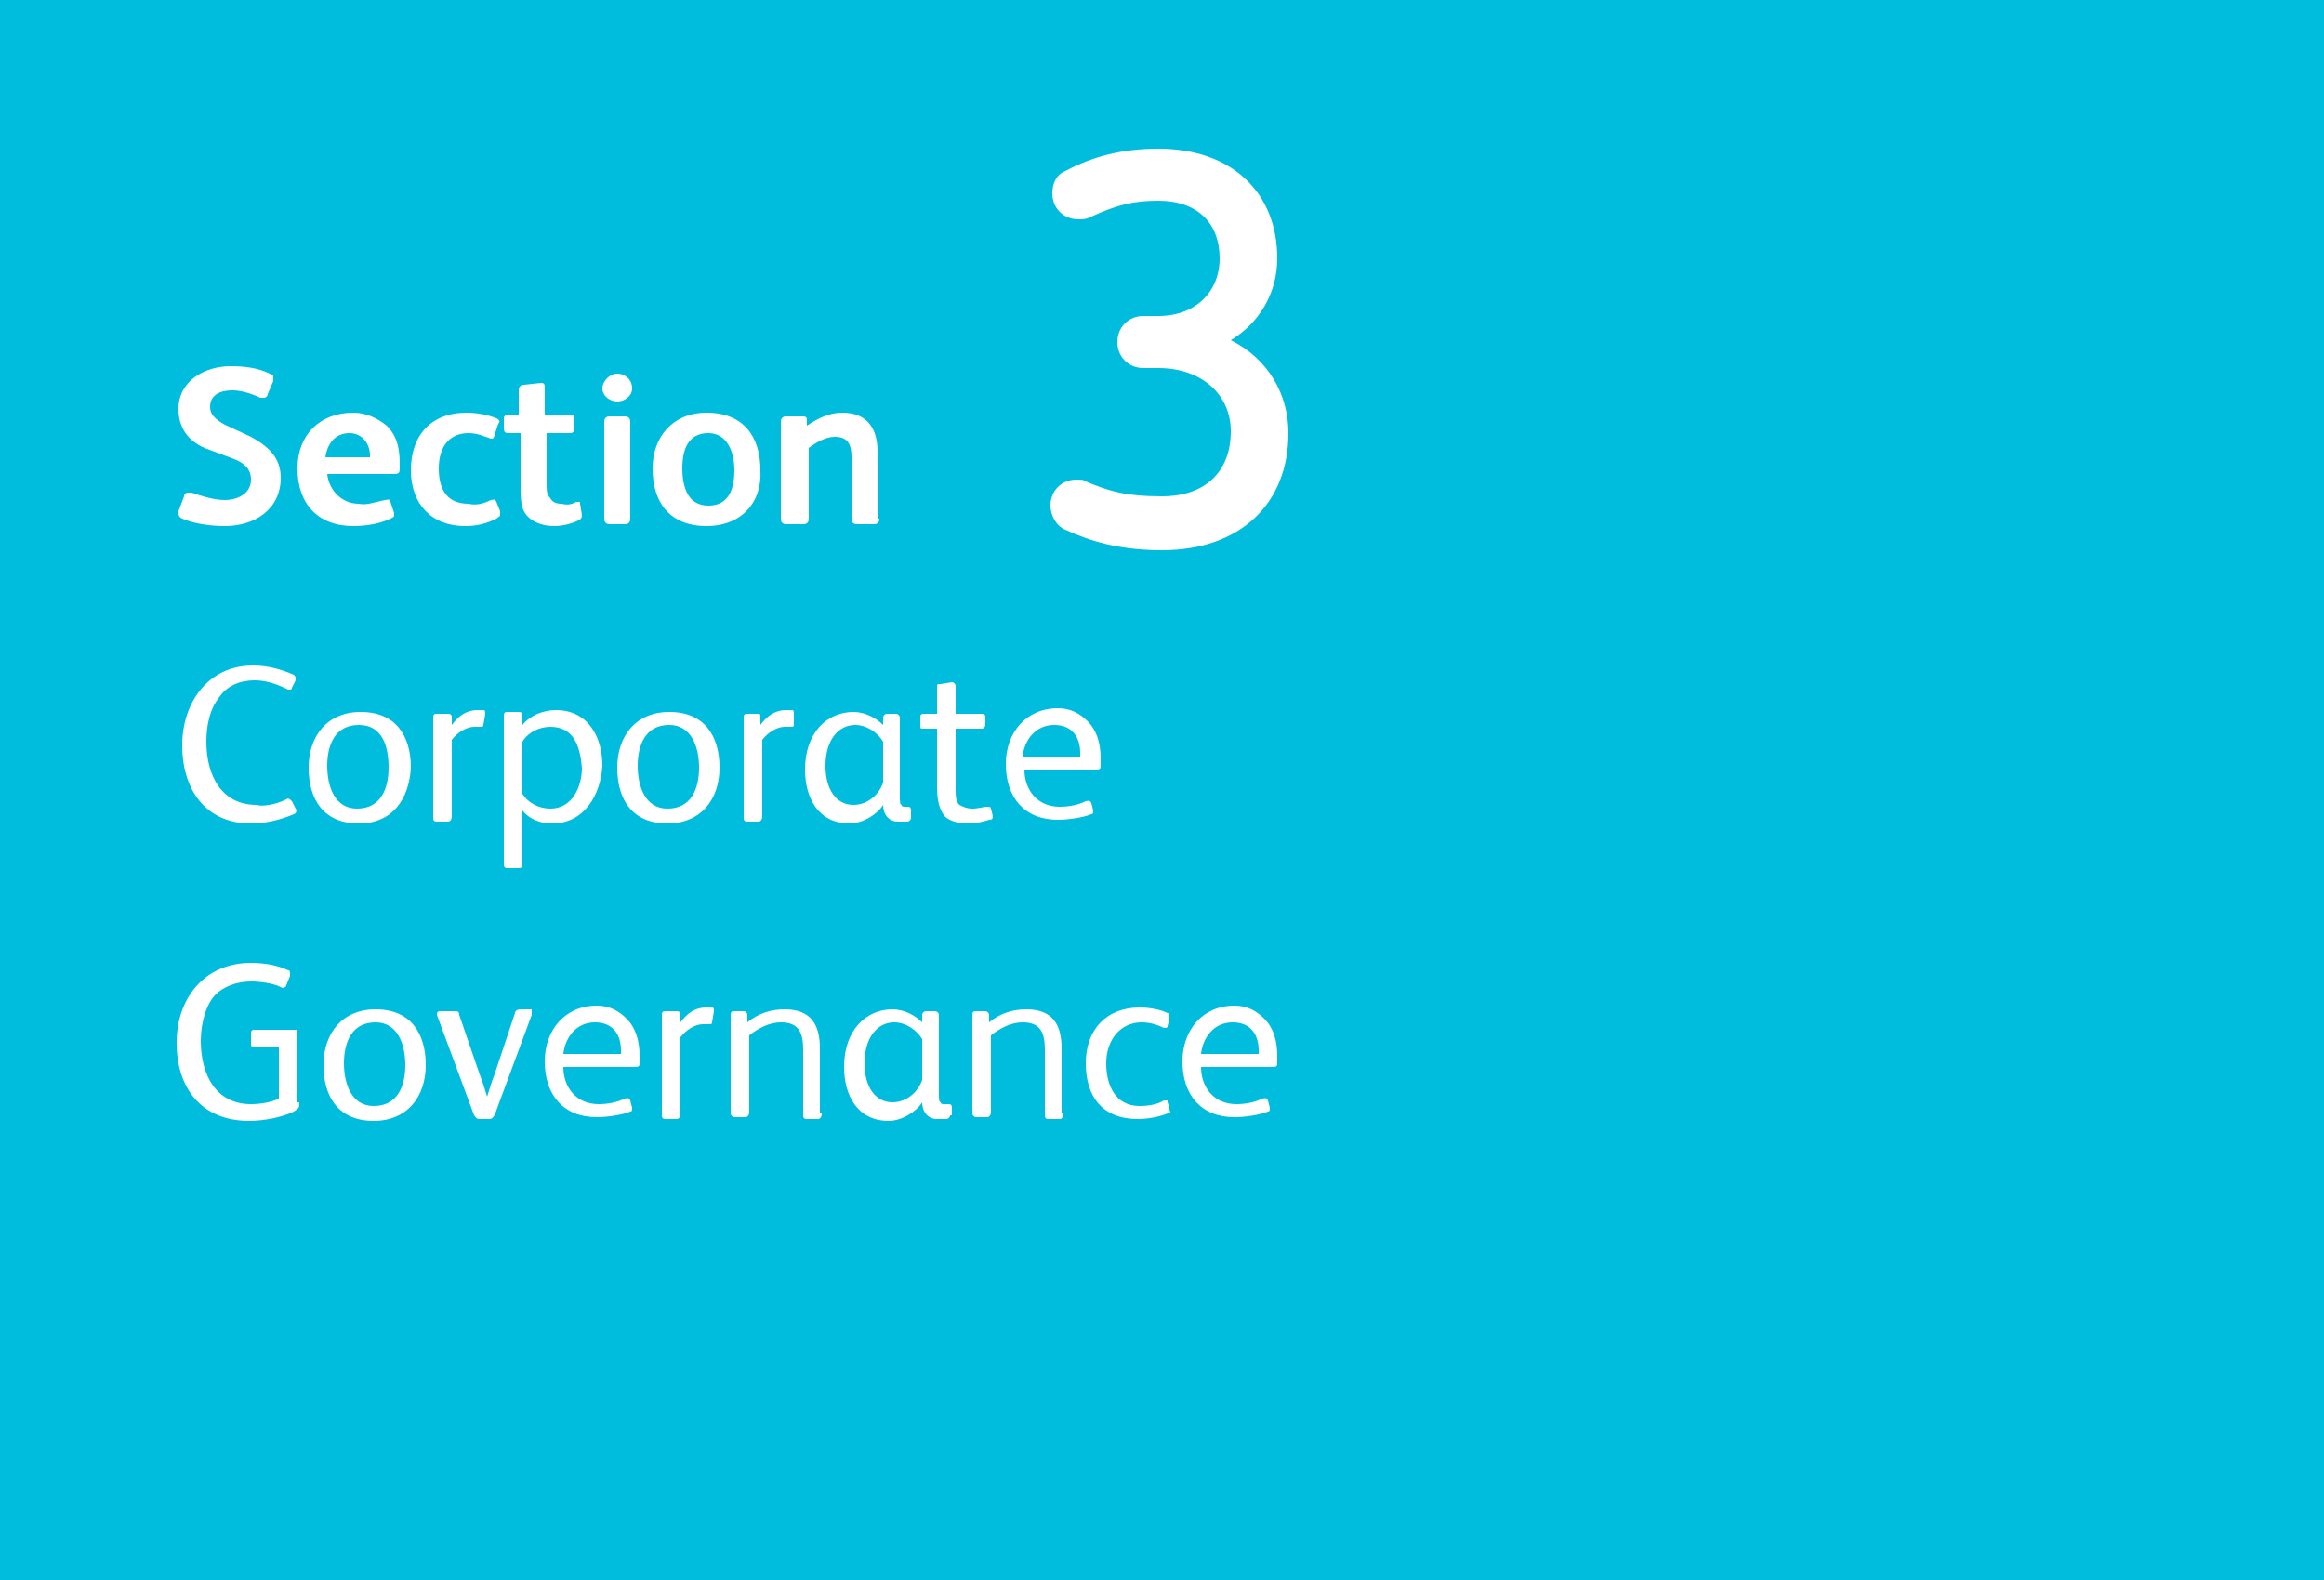 <?xml version="1.0" encoding="utf-8"?>
<!-- Generator: Adobe Illustrator 22.1.0, SVG Export Plug-In . SVG Version: 6.00 Build 0)  -->
<svg version="1.1" id="Layer_1" xmlns="http://www.w3.org/2000/svg" xmlns:xlink="http://www.w3.org/1999/xlink" x="0px" y="0px"
	 viewBox="0 0 125 85" style="enable-background:new 0 0 125 85;" xml:space="preserve">
<style type="text/css">
	.st0{fill:#00BCDD;}
	.st1{fill:#FFFFFF;}
</style>
<rect class="st0" width="125" height="85"/>
<g>
	<path class="st1" d="M12.1,28.3c-0.7,0-1.6-0.1-2.3-0.4c-0.2-0.1-0.2-0.2-0.2-0.4l0.3-0.8c0-0.1,0.1-0.2,0.2-0.2c0,0,0.1,0,0.2,0
		c0.6,0.2,1.2,0.4,1.8,0.4c0.6,0,1.4-0.3,1.4-1.1c0-0.6-0.4-0.9-0.9-1.1L11,24.1c-0.9-0.4-1.4-1.1-1.4-2.1c0-1.5,1.4-2.3,2.8-2.3
		c0.8,0,1.5,0.1,2.1,0.4c0.2,0.1,0.2,0.1,0.2,0.2c0,0,0,0.1,0,0.2l-0.3,0.7c0,0.1-0.1,0.2-0.2,0.2c-0.1,0-0.1,0-0.2,0
		C13.6,21.2,13,21,12.5,21c-0.6,0-1.2,0.2-1.2,0.9c0,0.5,0.5,0.8,0.9,1l1.3,0.6c0.9,0.5,1.6,1.1,1.6,2.2
		C15.1,27.4,13.7,28.3,12.1,28.3z"/>
	<path class="st1" d="M20.7,26.9c0.1,0,0.3-0.1,0.3,0.1l0.2,0.6c0,0.1,0,0.1,0,0.1c0,0.1,0,0.1-0.2,0.2c-0.6,0.3-1.4,0.4-2,0.4
		c-1.9,0-3-1.2-3-3.1c0-1.8,1.2-3,3-3c0.7,0,1.3,0.3,1.8,0.7c0.6,0.6,0.7,1.3,0.7,2.1v0.2c0,0.3-0.1,0.3-0.4,0.3h-3.5
		c0.1,0.9,0.8,1.6,1.7,1.6C19.7,27.2,20.2,27,20.7,26.9z M19.9,24.6c0,0,0-0.1,0-0.1c0-0.6-0.4-1.2-1.1-1.2c-0.8,0-1.2,0.6-1.3,1.3
		H19.9z"/>
	<path class="st1" d="M26.4,26.9c0.1,0,0.2-0.1,0.3,0.1l0.2,0.5c0,0.1,0,0.2,0,0.2c0,0.1-0.1,0.1-0.2,0.2c-0.6,0.3-1.1,0.4-1.7,0.4
		c-1.8,0-2.9-1.2-2.9-3c0-1.9,1.1-3.1,3-3.1c0.5,0,1.1,0.1,1.6,0.3c0.2,0.1,0.2,0.2,0.1,0.3l-0.2,0.6c0,0.1-0.1,0.2-0.1,0.2
		c0,0-0.1,0-0.1,0c-0.3-0.1-0.7-0.3-1.2-0.3c-1,0-1.6,0.7-1.6,1.9c0,1.2,0.5,1.9,1.6,1.9C25.6,27.2,26,27.1,26.4,26.9z"/>
	<path class="st1" d="M31,27c0,0,0.1,0,0.1,0c0.1,0,0.1,0,0.1,0.1l0.1,0.6c0,0.1,0,0.2-0.2,0.3c-0.4,0.2-0.9,0.3-1.3,0.3
		c-0.6,0-1.1-0.2-1.4-0.5c-0.4-0.4-0.4-0.9-0.4-1.8v-2.7h-0.6c-0.2,0-0.3,0-0.3-0.3v-0.5c0-0.1,0.1-0.2,0.2-0.2h0.6v-1.3
		c0-0.2,0.1-0.3,0.3-0.3l0.9-0.1c0.2,0,0.2,0.1,0.2,0.3v1.4h1.4c0.1,0,0.2,0,0.2,0.2v0.6c0,0.1-0.1,0.2-0.2,0.2h-1.3v2.7
		c0,0.4,0,0.6,0.2,0.8c0.1,0.2,0.3,0.3,0.6,0.3C30.6,27.2,30.8,27.1,31,27z"/>
	<path class="st1" d="M33.2,21.6c-0.4,0-0.8-0.3-0.8-0.7s0.4-0.8,0.8-0.8c0.4,0,0.8,0.3,0.8,0.8C34,21.3,33.6,21.6,33.2,21.6z
		 M33.9,27.9c0,0.2-0.1,0.3-0.3,0.3h-0.8c-0.2,0-0.3-0.1-0.3-0.3v-5.2c0-0.2,0.1-0.3,0.3-0.3h0.8c0.2,0,0.3,0.1,0.3,0.3V27.9z"/>
	<path class="st1" d="M38,28.3c-2,0-2.9-1.3-2.9-3.1c0-1.7,1.1-3,2.9-3c2,0,2.9,1.3,2.9,3.1C41,27,39.9,28.3,38,28.3z M38.1,23.3
		c-1.1,0-1.4,0.9-1.4,1.9c0,1,0.3,2,1.4,2c1.1,0,1.4-0.9,1.4-1.9S39.1,23.3,38.1,23.3z"/>
	<path class="st1" d="M47.3,27.9c0,0.2-0.1,0.3-0.3,0.3h-0.9c-0.2,0-0.3-0.1-0.3-0.3v-3.3c0-0.7-0.2-1.1-0.9-1.1
		c-0.5,0-1,0.3-1.4,0.6v3.8c0,0.2-0.1,0.3-0.3,0.3h-0.9c-0.2,0-0.3-0.1-0.3-0.3v-5.2c0-0.2,0.1-0.3,0.3-0.3h0.8c0.2,0,0.3,0,0.3,0.2
		l0,0.3c0.6-0.4,1.2-0.7,1.9-0.7c1.3,0,1.9,0.8,1.9,2.1V27.9z"/>
	<path class="st1" d="M15.4,43c0.1-0.1,0.2,0,0.3,0.1l0.2,0.4c0.1,0.1,0,0.3-0.1,0.3c-0.7,0.3-1.5,0.5-2.3,0.5
		c-2.5,0-3.7-1.9-3.7-4.2c0-2.3,1.4-4.3,3.8-4.3c0.8,0,1.5,0.2,2.2,0.5c0.1,0.1,0.1,0.1,0.1,0.2c0,0,0,0.1,0,0.1l-0.2,0.4
		c0,0.1-0.1,0.1-0.1,0.1c0,0-0.1,0-0.1,0c-0.6-0.3-1.2-0.5-1.8-0.5c-0.8,0-1.5,0.3-1.9,0.9c-0.5,0.6-0.7,1.5-0.7,2.4
		c0,1.8,0.8,3.4,2.7,3.4C14.1,43.4,14.8,43.3,15.4,43z"/>
	<path class="st1" d="M19.3,44.3c-1.9,0-2.7-1.3-2.7-3c0-1.7,1-3,2.8-3c1.9,0,2.7,1.3,2.7,3C22,43,21.1,44.3,19.3,44.3z M19.3,39
		c-1.3,0-1.7,1.1-1.7,2.2c0,1.1,0.4,2.3,1.6,2.3c1.3,0,1.7-1.1,1.7-2.2S20.6,39,19.3,39z"/>
	<path class="st1" d="M24.3,38.6l0,0.4c0.3-0.4,0.7-0.8,1.4-0.8c0.1,0,0.2,0,0.3,0c0.1,0,0.1,0.1,0.1,0.2L26,39
		c0,0.1-0.1,0.1-0.1,0.1c-0.1,0-0.2,0-0.4,0c-0.4,0-0.9,0.3-1.2,0.7v4.1c0,0.2-0.1,0.3-0.2,0.3h-0.6c-0.2,0-0.2-0.1-0.2-0.3v-5.3
		c0-0.2,0.1-0.2,0.2-0.2h0.5C24.2,38.4,24.3,38.4,24.3,38.6z"/>
	<path class="st1" d="M29.7,44.3c-0.6,0-1.2-0.2-1.6-0.7v2.9c0,0.2-0.1,0.2-0.3,0.2h-0.5c-0.2,0-0.2-0.1-0.2-0.3v-7.9
		c0-0.2,0.1-0.2,0.2-0.2h0.5c0.2,0,0.3,0,0.3,0.2V39c0.4-0.5,1.1-0.8,1.8-0.8c1.7,0,2.5,1.4,2.5,3C32.3,42.8,31.4,44.3,29.7,44.3z
		 M29.6,39.1c-0.6,0-1.2,0.3-1.5,0.8v2.8c0.3,0.5,0.9,0.8,1.5,0.8c1.2,0,1.7-1.2,1.7-2.2C31.2,40.2,30.9,39.1,29.6,39.1z"/>
	<path class="st1" d="M35.9,44.3c-1.9,0-2.7-1.3-2.7-3c0-1.7,1-3,2.8-3c1.9,0,2.7,1.3,2.7,3C38.7,43,37.7,44.3,35.9,44.3z M36,39
		c-1.3,0-1.7,1.1-1.7,2.2c0,1.1,0.4,2.3,1.6,2.3c1.3,0,1.7-1.1,1.7-2.2S37.2,39,36,39z"/>
	<path class="st1" d="M40.9,38.6l0,0.4c0.3-0.4,0.7-0.8,1.4-0.8c0.1,0,0.2,0,0.3,0c0.1,0,0.1,0.1,0.1,0.2L42.7,39
		c0,0.1-0.1,0.1-0.1,0.1c-0.1,0-0.2,0-0.4,0c-0.4,0-0.9,0.3-1.2,0.7v4.1c0,0.2-0.1,0.3-0.2,0.3h-0.6c-0.2,0-0.2-0.1-0.2-0.3v-5.3
		c0-0.2,0.1-0.2,0.2-0.2h0.5C40.9,38.4,40.9,38.4,40.9,38.6z"/>
	<path class="st1" d="M49,44c0,0.1-0.1,0.2-0.2,0.2h-0.5c-0.5,0-0.8-0.4-0.8-0.9h0c-0.3,0.5-1.1,1-1.8,1c-1.7,0-2.4-1.4-2.4-2.9
		c0-2,1.2-3.1,2.6-3.1c0.6,0,1.2,0.3,1.6,0.7l0-0.4c0-0.1,0.1-0.2,0.2-0.2h0.5c0.1,0,0.2,0.1,0.2,0.2v4.2c0,0.3,0,0.5,0.1,0.5
		c0,0.1,0.1,0.1,0.2,0.1h0.1c0.1,0,0.2,0,0.2,0.2V44z M47.5,39.9c-0.3-0.5-0.9-0.9-1.5-0.9c-0.9,0-1.6,0.8-1.6,2.2
		c0,1.3,0.6,2.1,1.5,2.1c0.8,0,1.4-0.6,1.6-1.2V39.9z"/>
	<path class="st1" d="M52.3,43.5c0.3,0,0.6-0.1,0.8-0.1c0.1,0,0.2,0,0.2,0.1l0.1,0.4c0,0.1,0,0.2-0.2,0.2c-0.3,0.1-0.7,0.2-1.1,0.2
		c-0.5,0-1-0.1-1.3-0.4c-0.3-0.4-0.4-0.9-0.4-1.6v-3.1h-0.7c-0.2,0-0.2,0-0.2-0.2v-0.4c0-0.1,0-0.2,0.2-0.2h0.7V37
		c0-0.2,0-0.2,0.2-0.2l0.6-0.1c0,0,0,0,0,0c0.1,0,0.2,0.1,0.2,0.2v1.5h1.4c0.1,0,0.2,0,0.2,0.2v0.4c0,0.1-0.1,0.2-0.2,0.2h-1.4v3.2
		c0,0.4,0,0.7,0.2,0.9C51.8,43.4,52,43.5,52.3,43.5z"/>
	<path class="st1" d="M59.2,41.1c0,0.3,0,0.3-0.4,0.3h-3.7c0,1.1,0.7,2,1.9,2c0.5,0,1-0.1,1.4-0.3c0.1,0,0.2-0.1,0.3,0.1l0.1,0.4
		c0,0.1,0,0.2-0.1,0.2c-0.5,0.2-1.3,0.3-1.8,0.3c-1.8,0-2.8-1.2-2.8-3c0-1.7,1.1-3,2.8-3c0.7,0,1.2,0.3,1.6,0.7
		c0.5,0.5,0.7,1.2,0.7,2V41.1z M58.1,40.7v-0.2c0-0.8-0.4-1.5-1.4-1.5c-1,0-1.6,0.8-1.7,1.7H58.1z"/>
	<path class="st1" d="M16.1,59.3c0,0.3,0,0.3-0.3,0.5c-0.6,0.3-1.6,0.5-2.4,0.5c-2.6,0-3.9-1.8-3.9-4.2c0-2.4,1.5-4.3,4-4.3
		c0.6,0,1.4,0.1,2,0.4c0.1,0,0.1,0.1,0.1,0.2c0,0,0,0.1,0,0.1l-0.2,0.5c0,0.1-0.2,0.2-0.3,0.1c-0.4-0.2-1.1-0.3-1.6-0.3
		c-0.8,0-1.5,0.3-1.9,0.7C11.1,54,10.8,55,10.8,56c0,1.8,0.8,3.4,2.7,3.4c0.5,0,1.1-0.1,1.5-0.3v-2.8h-1.3c-0.2,0-0.2,0-0.2-0.2
		v-0.5c0-0.2,0.1-0.2,0.2-0.2h2.1c0.2,0,0.2,0,0.2,0.2V59.3z"/>
	<path class="st1" d="M20.1,60.3c-1.9,0-2.7-1.3-2.7-3c0-1.7,1-3,2.8-3c1.9,0,2.7,1.3,2.7,3C22.9,59,21.9,60.3,20.1,60.3z M20.2,55
		c-1.3,0-1.7,1.1-1.7,2.2c0,1.1,0.4,2.3,1.6,2.3c1.3,0,1.7-1.1,1.7-2.2S21.4,55,20.2,55z"/>
	<path class="st1" d="M28.6,54.6l-2,5.4c-0.1,0.1-0.1,0.2-0.3,0.2h-0.5c-0.2,0-0.2-0.1-0.3-0.2l-2-5.4c0-0.1,0-0.2,0.2-0.2h0.7
		c0.2,0,0.3,0,0.3,0.2l1.1,3.2c0.2,0.5,0.3,0.9,0.4,1.2h0c0.1-0.3,0.2-0.7,0.4-1.2l1.1-3.3c0-0.1,0.1-0.2,0.3-0.2h0.6
		C28.6,54.4,28.6,54.5,28.6,54.6z"/>
	<path class="st1" d="M34.4,57.1c0,0.3,0,0.3-0.4,0.3h-3.7c0,1.1,0.7,2,1.9,2c0.5,0,1-0.1,1.4-0.3c0.1,0,0.2-0.1,0.3,0.1l0.1,0.4
		c0,0.1,0,0.2-0.1,0.2c-0.5,0.2-1.3,0.3-1.8,0.3c-1.8,0-2.8-1.2-2.8-3c0-1.7,1.1-3,2.8-3c0.7,0,1.2,0.3,1.6,0.7
		c0.5,0.5,0.7,1.2,0.7,2V57.1z M33.4,56.7v-0.2c0-0.8-0.4-1.5-1.4-1.5c-1,0-1.6,0.8-1.7,1.7H33.4z"/>
	<path class="st1" d="M36.6,54.6l0,0.4c0.3-0.4,0.7-0.8,1.4-0.8c0.1,0,0.2,0,0.3,0c0.1,0,0.1,0.1,0.1,0.2L38.3,55
		c0,0.1-0.1,0.1-0.1,0.1c-0.1,0-0.2,0-0.4,0c-0.4,0-0.9,0.3-1.2,0.7v4.1c0,0.2-0.1,0.3-0.2,0.3h-0.6c-0.2,0-0.2-0.1-0.2-0.3v-5.3
		c0-0.2,0.1-0.2,0.2-0.2h0.5C36.5,54.4,36.6,54.4,36.6,54.6z"/>
	<path class="st1" d="M44.2,59.9c0,0.2-0.1,0.3-0.2,0.3h-0.6c-0.2,0-0.2-0.1-0.2-0.3v-3.4c0-0.9-0.2-1.5-1.2-1.5
		c-0.6,0-1.2,0.3-1.7,0.7v4.1c0,0.2-0.1,0.3-0.2,0.3h-0.6c-0.1,0-0.2-0.1-0.2-0.2v-5.3c0-0.2,0.1-0.2,0.2-0.2h0.5
		c0.1,0,0.2,0.1,0.2,0.2l0,0.4c0.6-0.5,1.3-0.7,2-0.7c1.4,0,1.9,0.8,1.9,2.1V59.9z"/>
	<path class="st1" d="M51.1,60c0,0.1-0.1,0.2-0.2,0.2h-0.5c-0.5,0-0.8-0.4-0.8-0.9h0c-0.3,0.5-1.1,1-1.8,1c-1.7,0-2.4-1.4-2.4-2.9
		c0-2,1.2-3.1,2.6-3.1c0.6,0,1.2,0.3,1.6,0.7l0-0.4c0-0.1,0.1-0.2,0.2-0.2h0.5c0.1,0,0.2,0.1,0.2,0.2v4.2c0,0.3,0,0.5,0.1,0.5
		c0,0.1,0.1,0.1,0.2,0.1H51c0.1,0,0.2,0,0.2,0.2V60z M49.6,55.9c-0.3-0.5-0.9-0.9-1.5-0.9c-0.9,0-1.6,0.8-1.6,2.2
		c0,1.3,0.6,2.1,1.5,2.1c0.8,0,1.4-0.6,1.6-1.2V55.9z"/>
	<path class="st1" d="M57.2,59.9c0,0.2-0.1,0.3-0.2,0.3h-0.6c-0.2,0-0.2-0.1-0.2-0.3v-3.4c0-0.9-0.2-1.5-1.2-1.5
		c-0.6,0-1.2,0.3-1.7,0.7v4.1c0,0.2-0.1,0.3-0.2,0.3h-0.6c-0.1,0-0.2-0.1-0.2-0.2v-5.3c0-0.2,0.1-0.2,0.2-0.2H53
		c0.1,0,0.2,0.1,0.2,0.2l0,0.4c0.6-0.5,1.3-0.7,2-0.7c1.4,0,1.9,0.8,1.9,2.1V59.9z"/>
	<path class="st1" d="M62.8,59.9c-0.5,0.2-1.1,0.3-1.6,0.3c-1.9,0-2.8-1.2-2.8-3c0-1.8,1.1-3,2.9-3c0.5,0,1.1,0.1,1.5,0.3
		c0.1,0,0.1,0.1,0.1,0.2c0,0,0,0.1,0,0.1l-0.1,0.4c0,0.1-0.1,0.1-0.1,0.1c0,0-0.1,0-0.1,0c-0.4-0.2-0.8-0.3-1.2-0.3
		c-1.1,0-1.9,0.9-1.9,2.2c0,1.2,0.5,2.3,1.8,2.3c0.5,0,1-0.1,1.3-0.3c0,0,0.1,0,0.1,0c0.1,0,0.1,0,0.1,0.1l0.1,0.3c0,0,0,0.1,0,0.1
		C63,59.9,62.9,59.9,62.8,59.9z"/>
	<path class="st1" d="M68.7,57.1c0,0.3,0,0.3-0.4,0.3h-3.7c0,1.1,0.7,2,1.9,2c0.5,0,1-0.1,1.4-0.3c0.1,0,0.2-0.1,0.3,0.1l0.1,0.4
		c0,0.1,0,0.2-0.1,0.2c-0.5,0.2-1.3,0.3-1.8,0.3c-1.8,0-2.8-1.2-2.8-3c0-1.7,1.1-3,2.8-3c0.7,0,1.2,0.3,1.6,0.7
		c0.5,0.5,0.7,1.2,0.7,2V57.1z M67.7,56.7v-0.2c0-0.8-0.4-1.5-1.4-1.5c-1,0-1.6,0.8-1.7,1.7H67.7z"/>
</g>
<g>
	<path class="st1" d="M68.7,13.9c0,1.9-1,3.5-2.5,4.4c2,1,3.1,2.9,3.1,5c0,3.8-2.6,6.3-6.8,6.3c-2.3,0-3.9-0.5-5.2-1.1
		c-0.5-0.2-0.8-0.8-0.8-1.3c0-0.8,0.6-1.4,1.4-1.4c0.2,0,0.4,0,0.5,0.1c1.2,0.5,2.1,0.8,4.1,0.8c2.3,0,3.7-1.3,3.7-3.5
		c0-2-1.6-3.4-3.9-3.4h-0.8c-0.8,0-1.4-0.6-1.4-1.4c0-0.8,0.6-1.4,1.4-1.4h0.8c2,0,3.3-1.3,3.3-3.1c0-1.9-1.2-3.1-3.3-3.1
		c-1.3,0-2.2,0.2-3.7,0.9c-0.2,0.1-0.4,0.1-0.6,0.1c-0.8,0-1.4-0.6-1.4-1.4c0-0.5,0.2-1,0.7-1.2c1.5-0.8,3.1-1.2,5-1.2
		C66.3,8,68.7,10.4,68.7,13.9z"/>
</g>
</svg>
